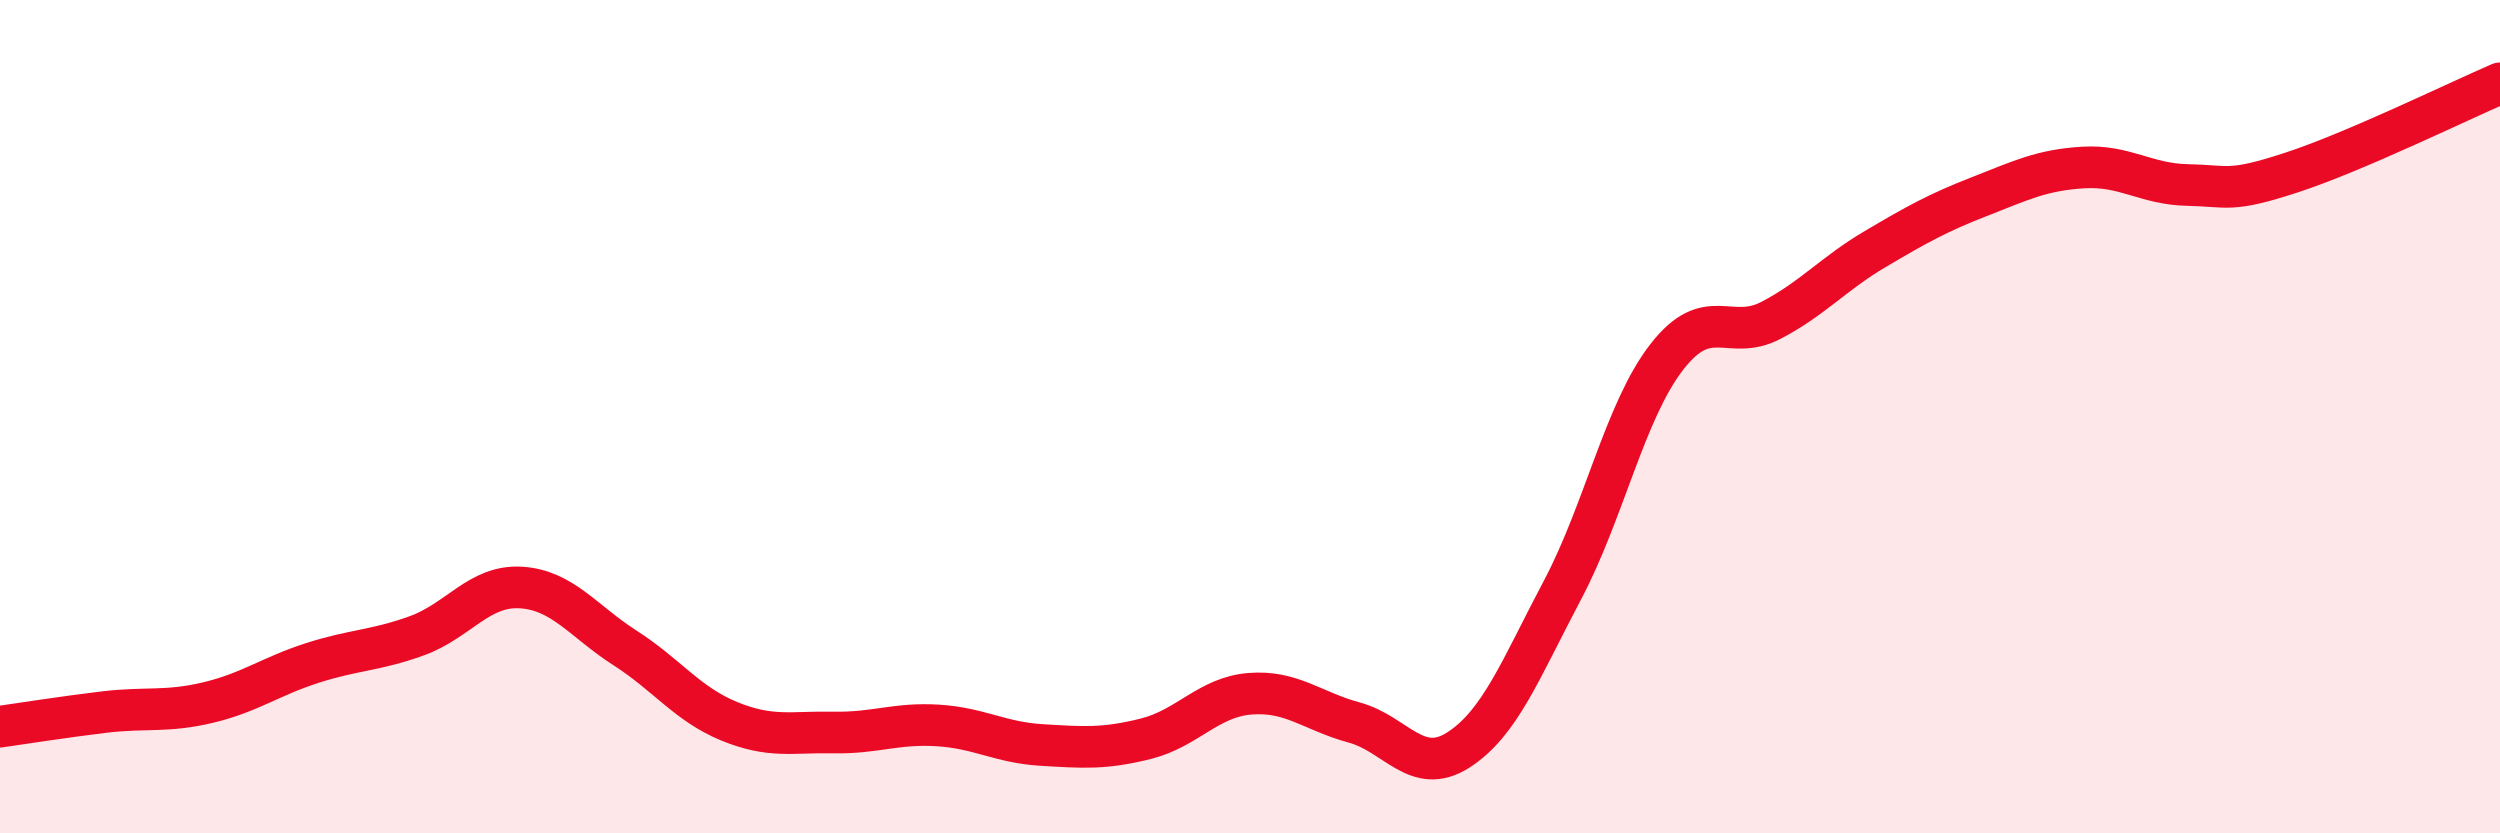 
    <svg width="60" height="20" viewBox="0 0 60 20" xmlns="http://www.w3.org/2000/svg">
      <path
        d="M 0,17.44 C 0.5,17.37 1.5,17.21 2.5,17.09 C 3.5,16.97 4,17.1 5,16.86 C 6,16.62 6.5,16.23 7.5,15.91 C 8.5,15.59 9,15.62 10,15.26 C 11,14.9 11.5,14.04 12.5,14.1 C 13.5,14.16 14,14.91 15,15.55 C 16,16.19 16.5,16.9 17.5,17.31 C 18.5,17.72 19,17.56 20,17.58 C 21,17.6 21.5,17.35 22.5,17.41 C 23.5,17.47 24,17.82 25,17.88 C 26,17.94 26.5,17.98 27.5,17.73 C 28.5,17.48 29,16.73 30,16.65 C 31,16.57 31.5,17.07 32.5,17.34 C 33.5,17.61 34,18.64 35,18 C 36,17.36 36.5,16.05 37.5,14.16 C 38.5,12.27 39,9.86 40,8.57 C 41,7.28 41.5,8.21 42.5,7.69 C 43.5,7.17 44,6.57 45,5.98 C 46,5.39 46.5,5.11 47.5,4.72 C 48.5,4.33 49,4.08 50,4.02 C 51,3.96 51.5,4.42 52.5,4.44 C 53.5,4.46 53.5,4.63 55,4.14 C 56.5,3.65 59,2.43 60,2L60 20L0 20Z"
        fill="#EB0A25"
        opacity="0.1"
        stroke-linecap="round"
        stroke-linejoin="round"
      />
      <path
        d="M 0,17.44 C 0.5,17.37 1.5,17.21 2.5,17.09 C 3.5,16.97 4,17.1 5,16.86 C 6,16.62 6.5,16.23 7.5,15.91 C 8.5,15.59 9,15.62 10,15.26 C 11,14.9 11.5,14.04 12.5,14.1 C 13.5,14.16 14,14.91 15,15.55 C 16,16.19 16.5,16.9 17.5,17.31 C 18.5,17.72 19,17.56 20,17.58 C 21,17.6 21.5,17.35 22.5,17.41 C 23.5,17.47 24,17.82 25,17.88 C 26,17.94 26.5,17.98 27.5,17.73 C 28.5,17.48 29,16.73 30,16.65 C 31,16.57 31.5,17.07 32.5,17.34 C 33.5,17.61 34,18.64 35,18 C 36,17.36 36.5,16.05 37.5,14.16 C 38.5,12.27 39,9.86 40,8.57 C 41,7.28 41.5,8.21 42.5,7.69 C 43.5,7.17 44,6.57 45,5.98 C 46,5.39 46.5,5.11 47.5,4.72 C 48.5,4.33 49,4.08 50,4.02 C 51,3.96 51.5,4.42 52.5,4.44 C 53.5,4.46 53.5,4.63 55,4.14 C 56.5,3.65 59,2.43 60,2"
        stroke="#EB0A25"
        stroke-width="1"
        fill="none"
        stroke-linecap="round"
        stroke-linejoin="round"
      />
    </svg>
  